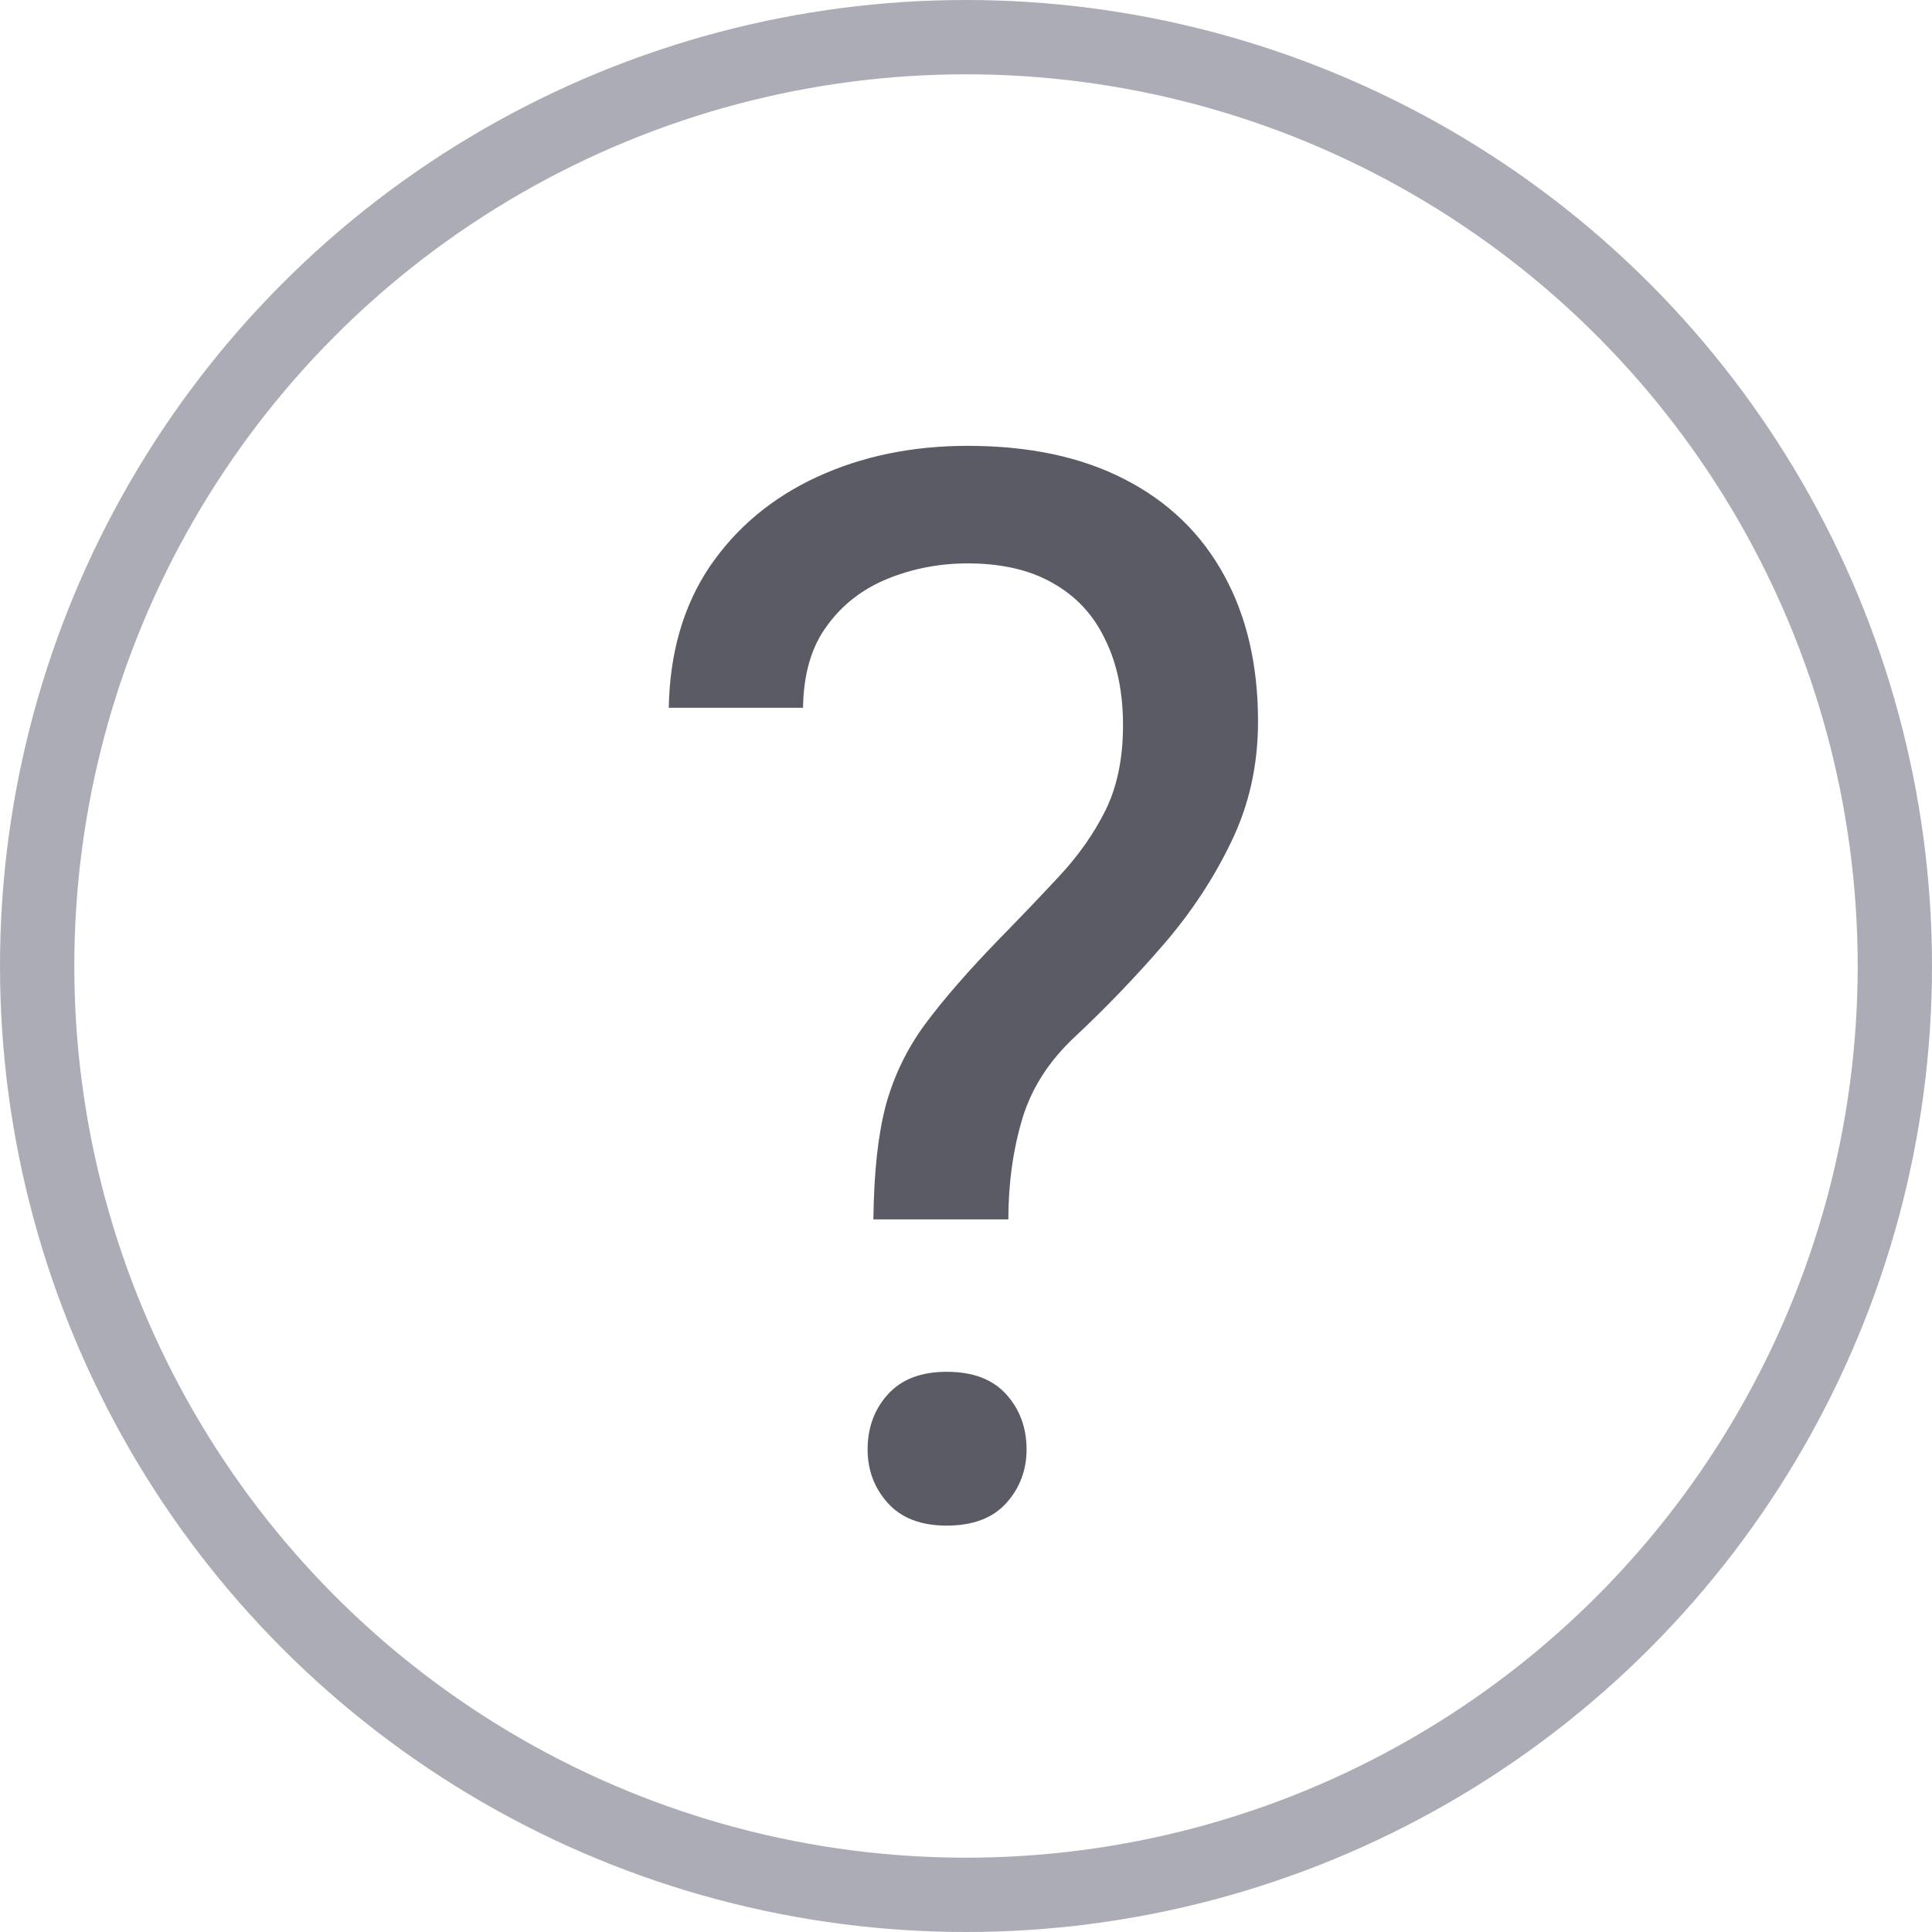 <svg width="18" height="18" viewBox="0 0 26 26" fill="none" xmlns="http://www.w3.org/2000/svg">
<circle cx="13" cy="13" r="12.5" stroke="#ABACB6"/>
<path d="M13.57 16.41H11.754C11.76 15.785 11.816 15.274 11.92 14.877C12.031 14.473 12.21 14.105 12.457 13.773C12.704 13.441 13.033 13.064 13.443 12.641C13.743 12.335 14.016 12.048 14.264 11.781C14.518 11.508 14.723 11.215 14.879 10.902C15.035 10.583 15.113 10.203 15.113 9.76C15.113 9.311 15.032 8.923 14.869 8.598C14.713 8.272 14.479 8.021 14.166 7.846C13.86 7.67 13.479 7.582 13.023 7.582C12.646 7.582 12.288 7.65 11.949 7.787C11.611 7.924 11.337 8.135 11.129 8.422C10.921 8.702 10.813 9.07 10.807 9.525H9C9.013 8.79 9.195 8.158 9.547 7.631C9.905 7.104 10.387 6.7 10.992 6.42C11.598 6.14 12.275 6 13.023 6C13.85 6 14.553 6.15 15.133 6.449C15.719 6.749 16.165 7.178 16.471 7.738C16.777 8.292 16.93 8.949 16.93 9.711C16.93 10.297 16.809 10.837 16.568 11.332C16.334 11.82 16.031 12.279 15.66 12.709C15.289 13.139 14.895 13.549 14.479 13.94C14.12 14.271 13.88 14.646 13.756 15.062C13.632 15.479 13.57 15.928 13.57 16.41ZM11.676 19.506C11.676 19.213 11.767 18.965 11.949 18.764C12.132 18.562 12.395 18.461 12.74 18.461C13.092 18.461 13.359 18.562 13.541 18.764C13.723 18.965 13.815 19.213 13.815 19.506C13.815 19.786 13.723 20.027 13.541 20.229C13.359 20.43 13.092 20.531 12.74 20.531C12.395 20.531 12.132 20.43 11.949 20.229C11.767 20.027 11.676 19.786 11.676 19.506Z" fill="#5A5B65"/>
</svg>
